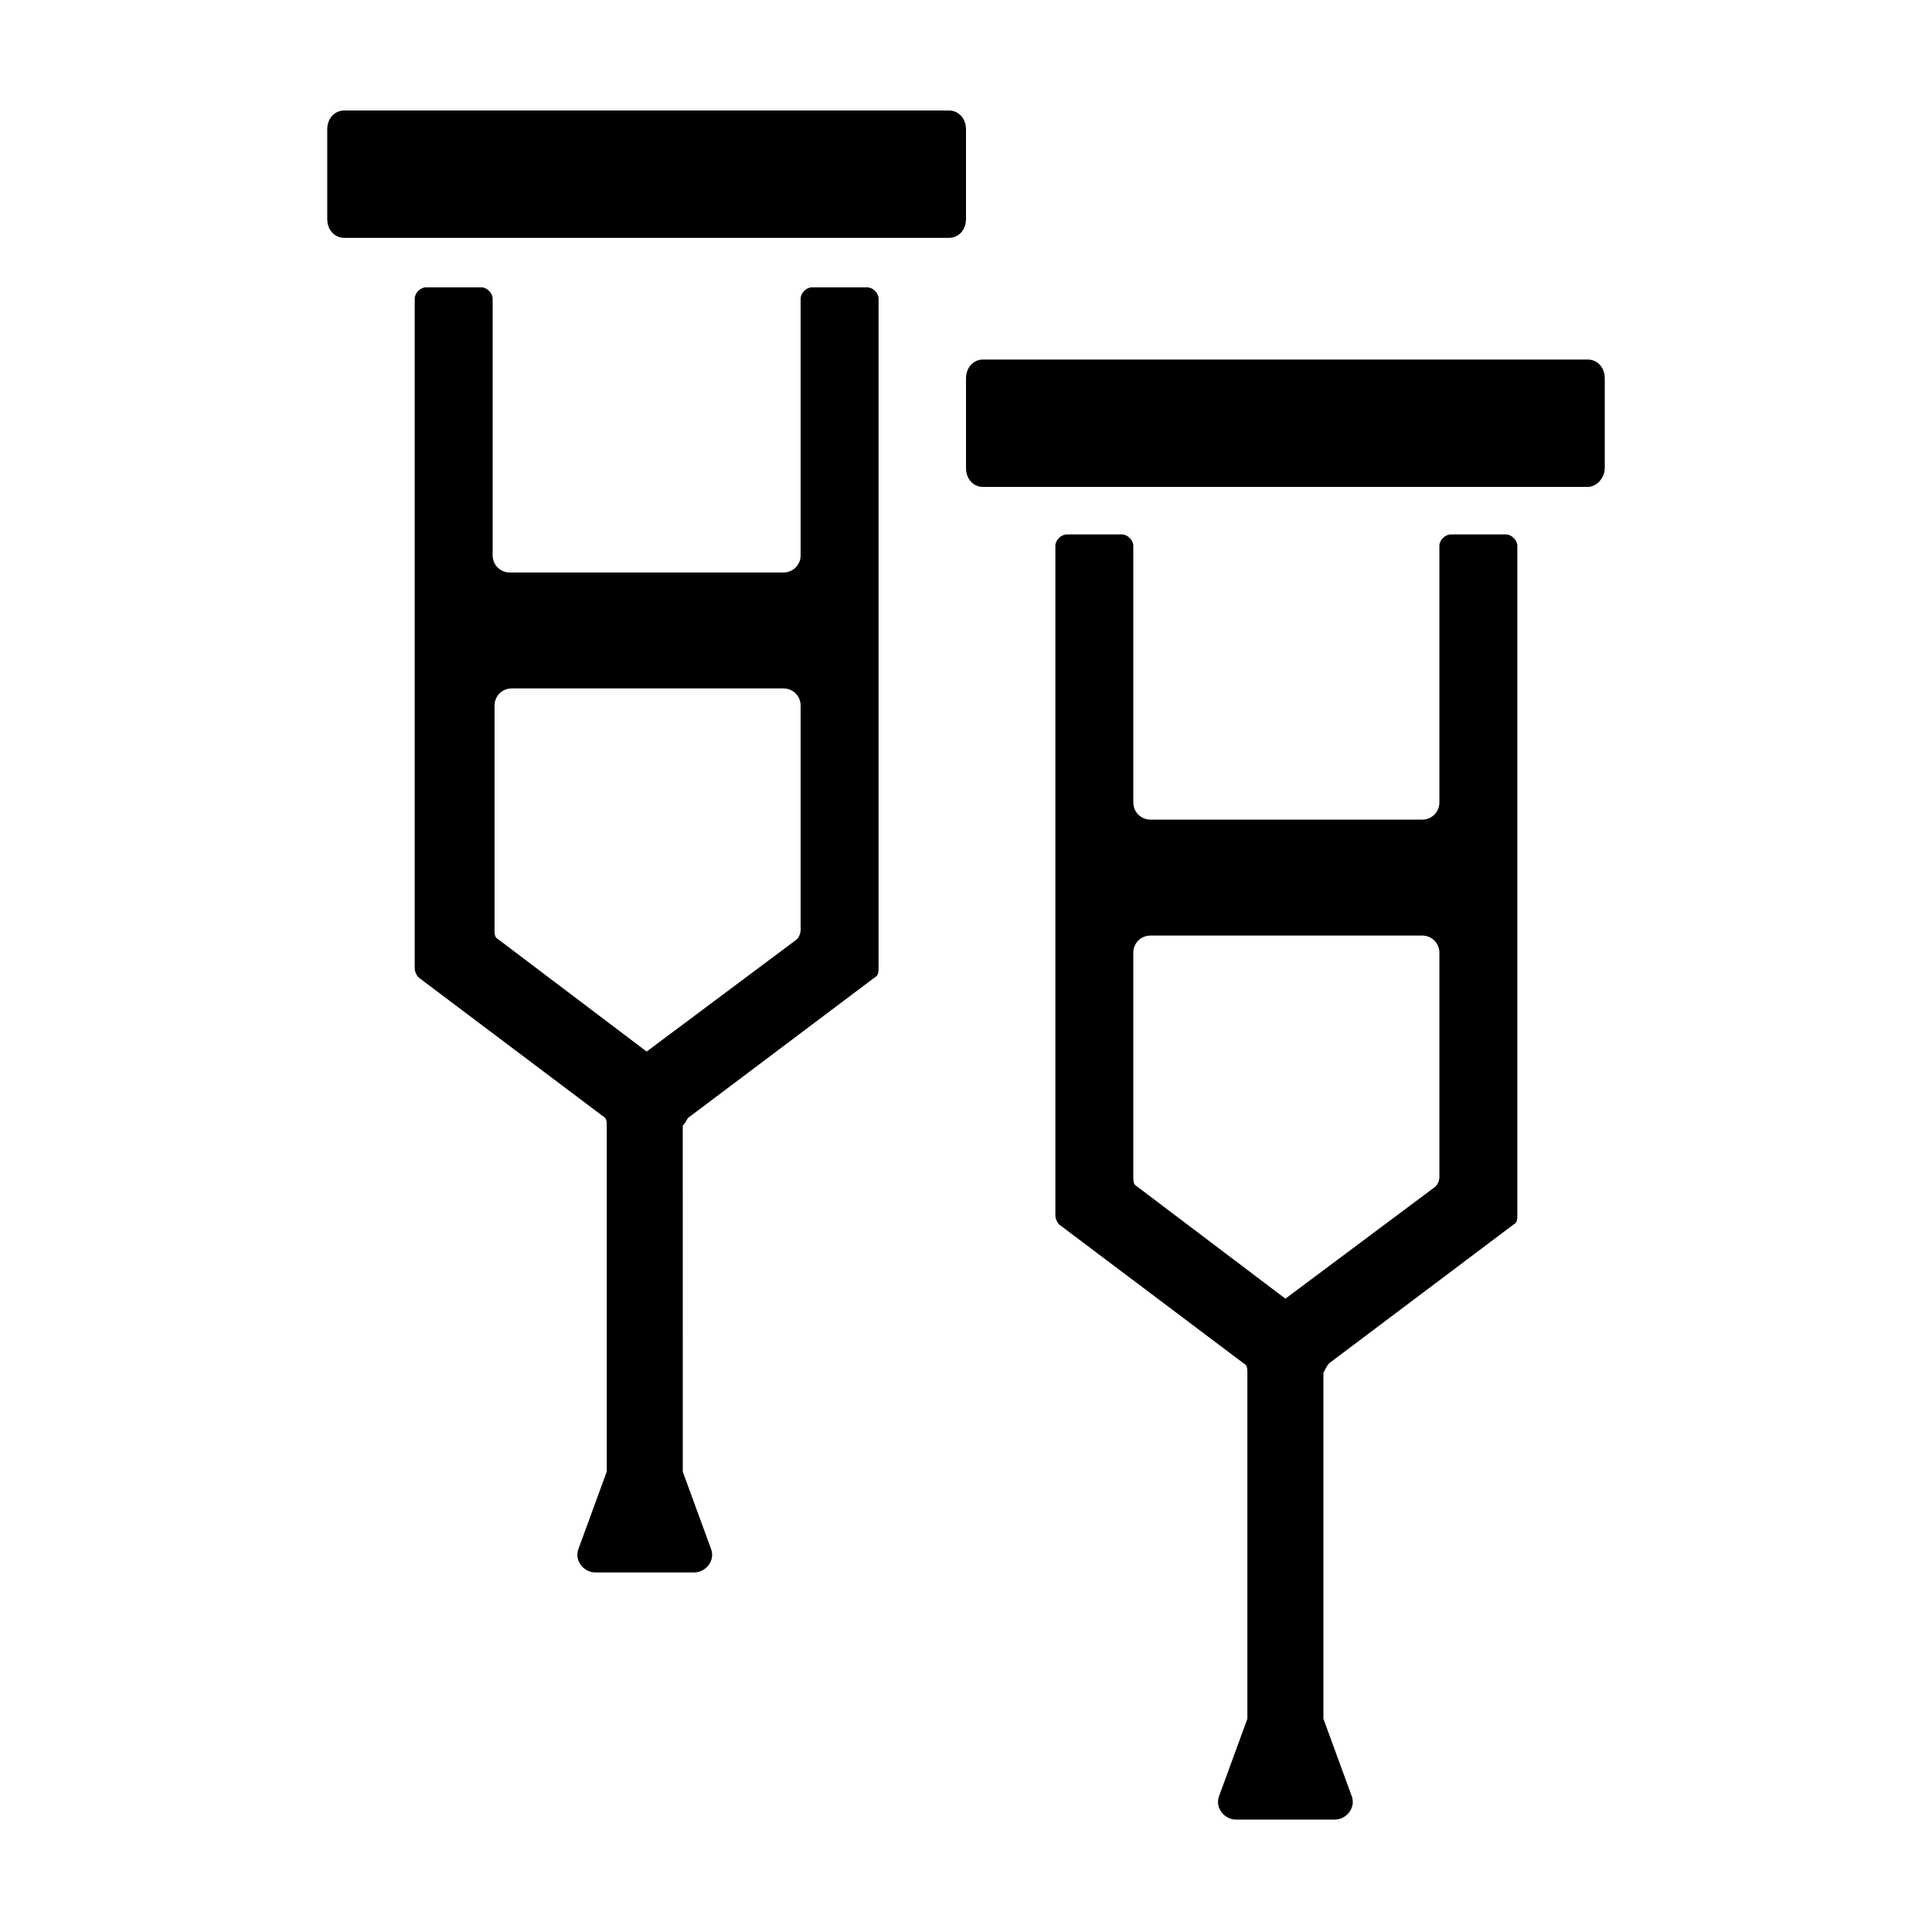 <?xml version="1.0" encoding="UTF-8"?>
<!-- Uploaded to: ICON Repo, www.svgrepo.com, Generator: ICON Repo Mixer Tools -->
<svg fill="#000000" width="800px" height="800px" version="1.1" viewBox="144 144 512 512" xmlns="http://www.w3.org/2000/svg">
 <g>
  <path d="m230.72 202c0 3.023 2.016 5.039 4.535 5.039h160.21c2.519 0 4.535-2.016 4.535-5.039v-23.676c0-3.023-2.016-5.039-4.535-5.039h-160.21c-2.519 0-4.535 2.016-4.535 5.039z"/>
  <path d="m326.95 439.8 48.871-36.777c1.008-0.504 1.008-1.512 1.008-2.519v-177.34c0-1.512-1.512-3.023-3.023-3.023h-14.609c-1.512 0-3.023 1.512-3.023 3.023v68.016c0 2.519-2.016 4.535-4.535 4.535h-72.547c-2.519 0-4.535-2.016-4.535-4.535v-68.016c0-1.512-1.512-3.023-3.023-3.023h-14.609c-1.512 0-3.023 1.512-3.023 3.023v177.34c0 1.008 0.504 2.016 1.008 2.519l48.871 36.777c1.008 0.504 1.008 1.512 1.008 2.519v91.691l-7.559 20.656c-1.008 3.023 1.512 6.047 4.535 6.047h26.199c3.023 0 5.543-3.023 4.535-6.047l-7.559-20.656-0.004-91.688c1.008-1.008 1.008-2.016 2.016-2.519zm-11.586-17.129-39.297-29.727c-1.008-0.504-1.008-1.512-1.008-2.519v-59.449c0-2.519 2.016-4.535 4.535-4.535h72.043c2.519 0 4.535 2.016 4.535 4.535v59.449c0 1.008-0.504 2.016-1.008 2.519z"/>
  <path d="m569.28 268v-23.68c0-3.023-2.016-5.039-4.535-5.039l-160.21 0.004c-2.519 0-4.535 2.016-4.535 5.039v23.68c0 3.023 2.016 5.039 4.535 5.039h160.21c2.519-0.004 4.535-2.523 4.535-5.043z"/>
  <path d="m496.23 505.29 48.871-36.777c1.008-0.504 1.008-1.512 1.008-2.519l-0.004-177.34c0-1.512-1.512-3.023-3.023-3.023h-14.609c-1.512 0-3.023 1.512-3.023 3.023v68.016c0 2.519-2.016 4.535-4.535 4.535h-72.043c-2.519 0-4.535-2.016-4.535-4.535v-68.016c0-1.512-1.512-3.023-3.023-3.023h-14.609c-1.512 0-3.023 1.512-3.023 3.023v177.34c0 1.008 0.504 2.016 1.008 2.519l48.871 36.777c1.008 0.504 1.008 1.512 1.008 2.519v91.691l-7.559 20.656c-1.008 3.023 1.512 6.047 4.535 6.047h26.199c3.023 0 5.543-3.023 4.535-6.047l-7.559-20.656v-91.691c0.504-1.008 1.008-2.016 1.512-2.519zm-11.59-17.129-39.297-29.723c-1.008-0.504-1.008-1.512-1.008-2.519v-59.449c0-2.519 2.016-4.535 4.535-4.535h72.047c2.519 0 4.535 2.016 4.535 4.535v59.449c0 1.008-0.504 2.016-1.008 2.519z"/>
 </g>
</svg>